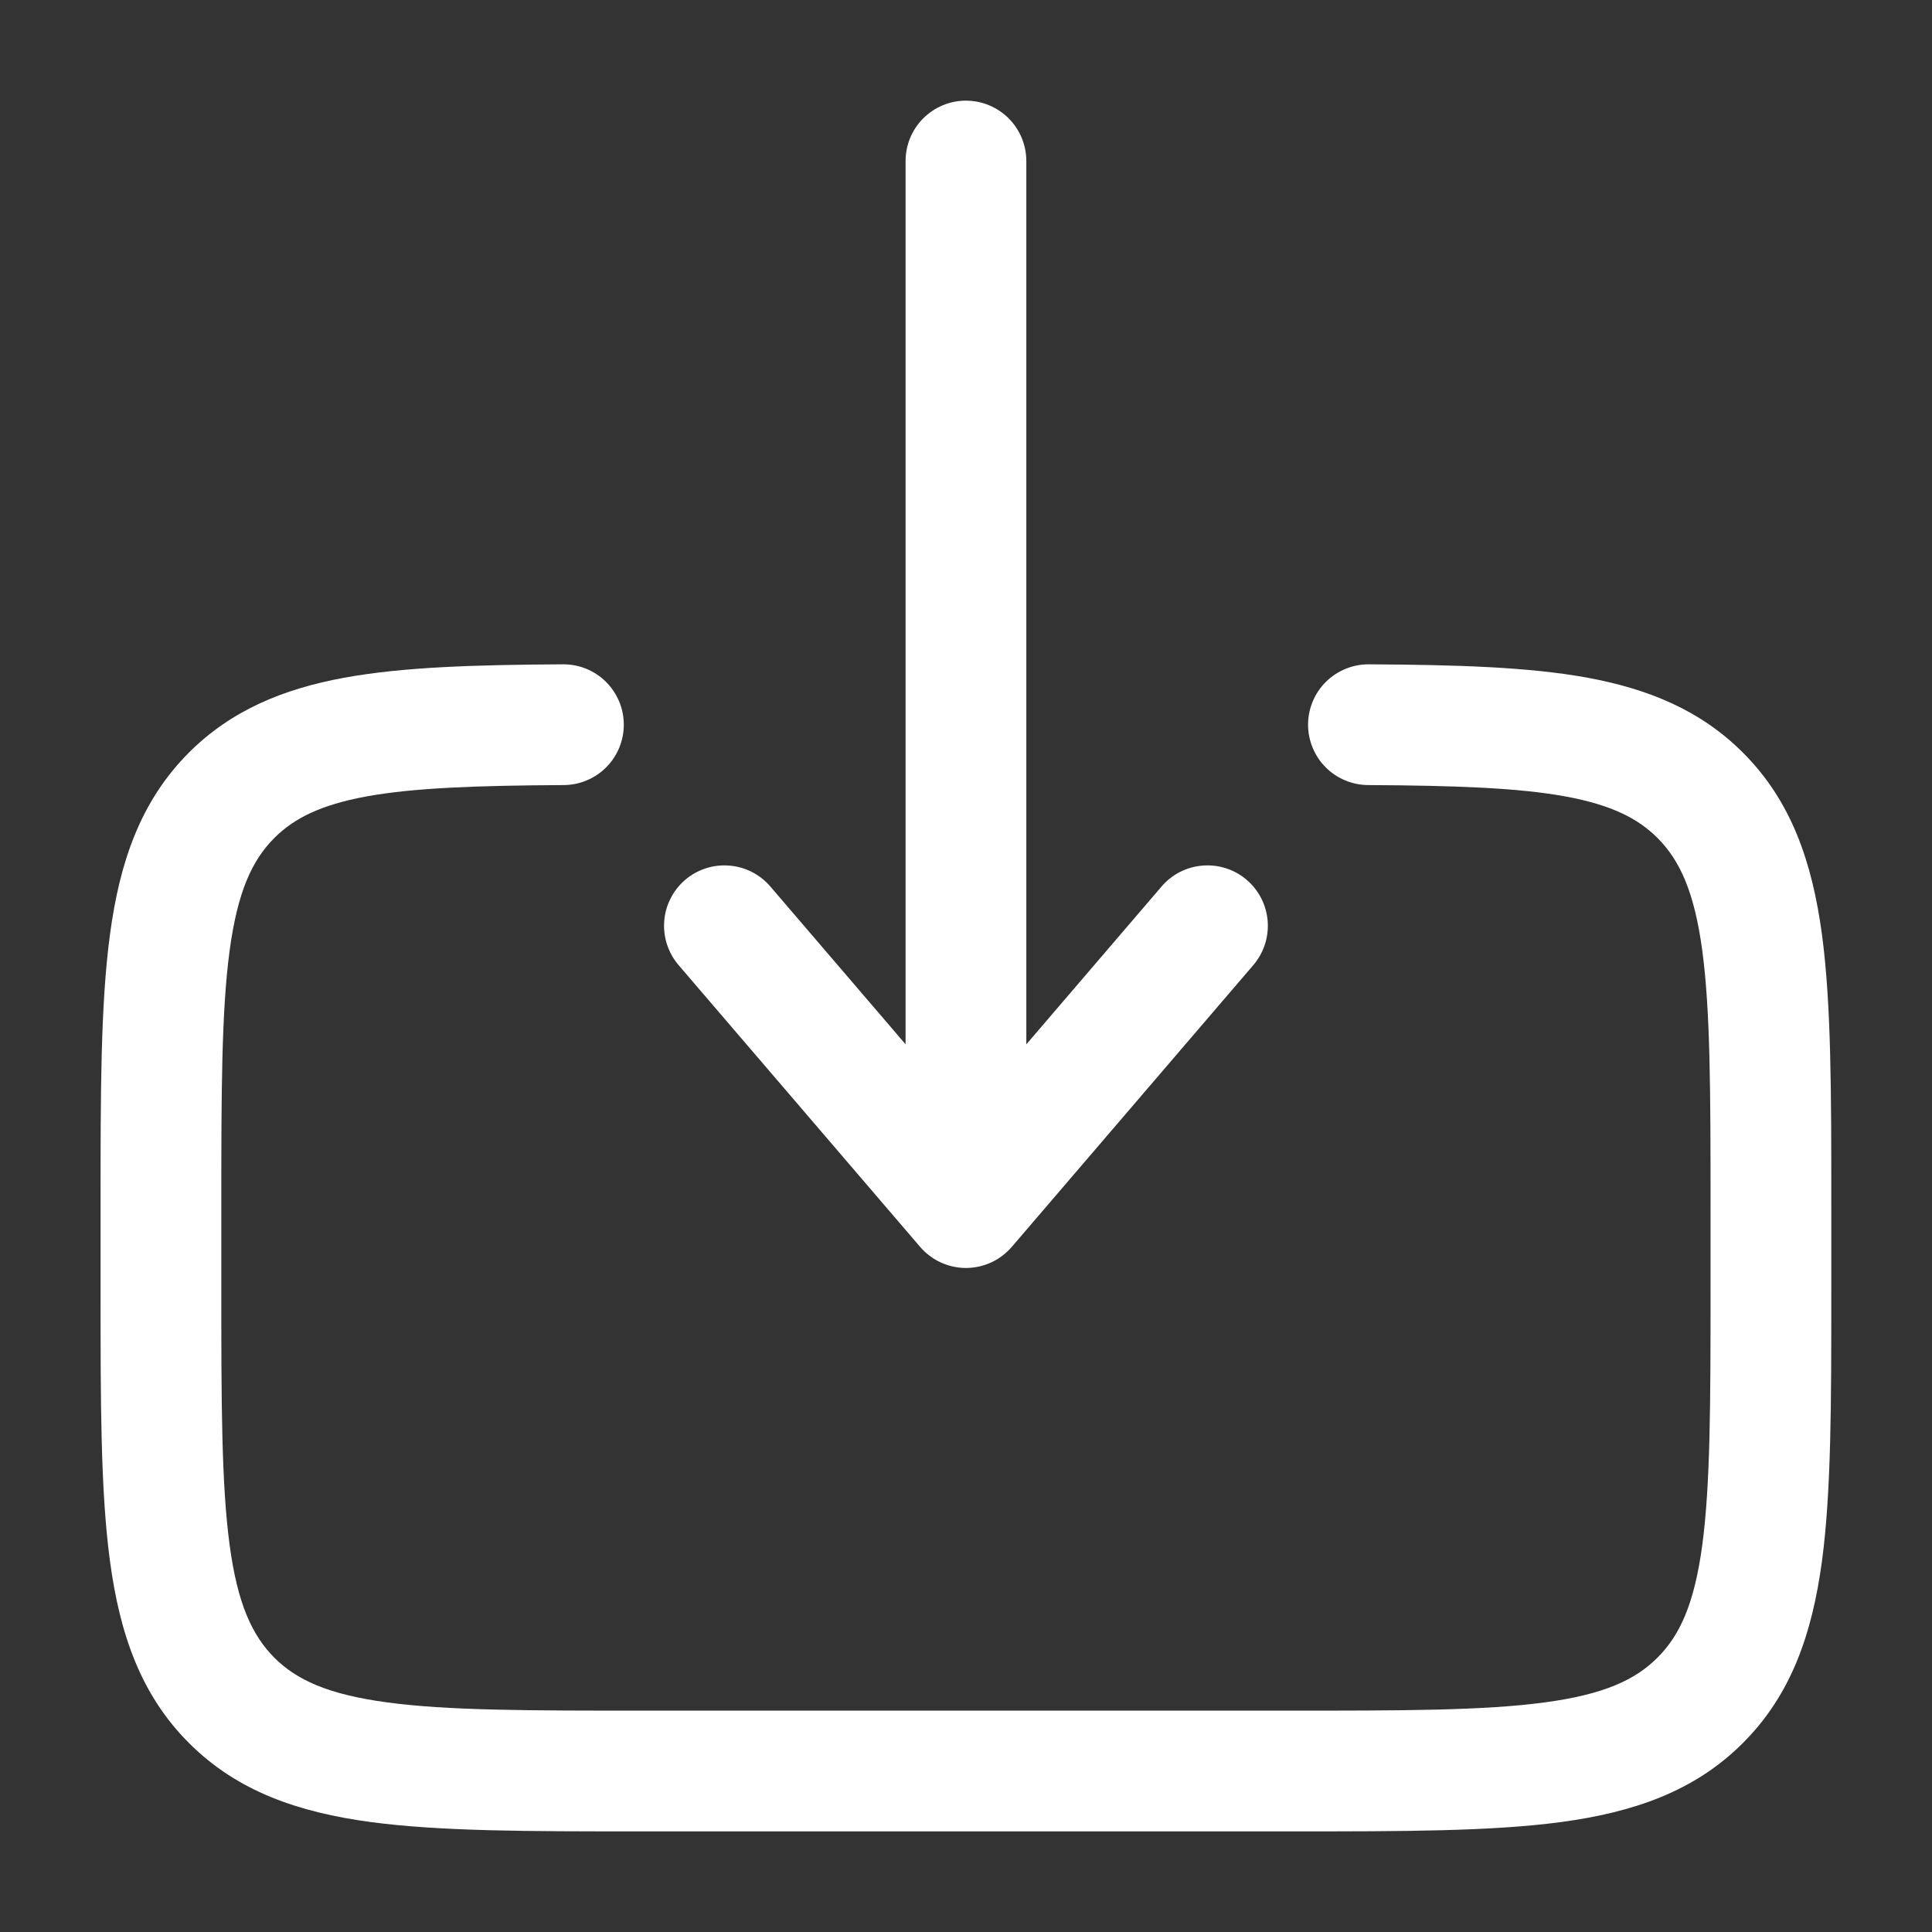 <svg width="40" height="40" viewBox="0 0 40 40" fill="none" xmlns="http://www.w3.org/2000/svg">
<rect x="0" y="0" width="40" height="40" fill="#333333" stroke="none"/>
<path fill-rule="evenodd" clip-rule="evenodd" d="M19.999 2.084C20.33 2.084 20.648 2.216 20.883 2.45C21.117 2.685 21.249 3.002 21.249 3.334V21.622L24.049 18.354C24.155 18.229 24.286 18.127 24.432 18.052C24.579 17.978 24.738 17.933 24.902 17.921C25.066 17.908 25.23 17.927 25.387 17.978C25.543 18.029 25.687 18.11 25.812 18.217C25.937 18.324 26.039 18.454 26.114 18.601C26.188 18.747 26.233 18.907 26.246 19.071C26.258 19.234 26.239 19.399 26.188 19.555C26.137 19.711 26.055 19.856 25.949 19.981L20.949 25.814C20.831 25.951 20.686 26.061 20.522 26.137C20.358 26.212 20.179 26.252 19.999 26.252C19.818 26.252 19.64 26.212 19.476 26.137C19.312 26.061 19.166 25.951 19.049 25.814L14.049 19.981C13.942 19.856 13.861 19.711 13.81 19.555C13.759 19.399 13.739 19.234 13.752 19.071C13.764 18.907 13.809 18.747 13.884 18.601C13.958 18.454 14.061 18.324 14.185 18.217C14.31 18.11 14.455 18.029 14.611 17.978C14.767 17.927 14.932 17.908 15.095 17.921C15.259 17.933 15.419 17.978 15.565 18.052C15.712 18.127 15.842 18.229 15.949 18.354L18.749 21.621V3.334C18.749 3.002 18.88 2.685 19.115 2.45C19.349 2.216 19.667 2.084 19.999 2.084ZM11.659 13.754C11.99 13.752 12.309 13.882 12.544 14.115C12.78 14.349 12.914 14.666 12.915 14.997C12.917 15.329 12.787 15.648 12.554 15.883C12.321 16.119 12.004 16.252 11.672 16.254C9.85 16.264 8.559 16.311 7.577 16.491C6.634 16.666 6.085 16.944 5.68 17.349C5.219 17.811 4.919 18.459 4.754 19.682C4.585 20.941 4.582 22.609 4.582 25.001V26.667C4.582 29.061 4.585 30.729 4.754 31.987C4.919 33.211 5.22 33.857 5.68 34.321C6.142 34.781 6.789 35.081 8.014 35.246C9.27 35.416 10.94 35.417 13.332 35.417H26.665C29.057 35.417 30.725 35.416 31.985 35.246C33.209 35.081 33.855 34.781 34.317 34.319C34.779 33.857 35.079 33.211 35.244 31.987C35.412 30.729 35.415 29.061 35.415 26.667V25.001C35.415 22.609 35.412 20.941 35.244 19.681C35.079 18.459 34.777 17.811 34.317 17.349C33.91 16.944 33.364 16.666 32.42 16.491C31.439 16.311 30.147 16.264 28.325 16.254C28.161 16.253 27.999 16.22 27.848 16.156C27.696 16.093 27.559 16 27.443 15.883C27.328 15.767 27.237 15.628 27.175 15.476C27.113 15.324 27.081 15.162 27.082 14.997C27.083 14.833 27.116 14.671 27.18 14.52C27.243 14.368 27.336 14.231 27.453 14.115C27.57 14 27.708 13.909 27.86 13.847C28.012 13.785 28.174 13.753 28.339 13.754C30.142 13.764 31.644 13.807 32.872 14.032C34.135 14.266 35.21 14.707 36.085 15.582C37.089 16.584 37.519 17.849 37.722 19.349C37.915 20.792 37.915 22.631 37.915 24.909V26.759C37.915 29.039 37.915 30.876 37.722 32.321C37.519 33.821 37.089 35.084 36.085 36.087C35.082 37.091 33.819 37.521 32.319 37.724C30.874 37.917 29.035 37.917 26.757 37.917H13.24C10.962 37.917 9.124 37.917 7.679 37.724C6.179 37.522 4.915 37.091 3.912 36.087C2.909 35.084 2.479 33.821 2.277 32.321C2.082 30.876 2.082 29.037 2.082 26.759V24.909C2.082 22.631 2.082 20.792 2.277 19.347C2.477 17.847 2.91 16.584 3.912 15.581C4.787 14.707 5.862 14.264 7.125 14.032C8.354 13.807 9.855 13.764 11.659 13.754Z" fill="white"/>
</svg>
